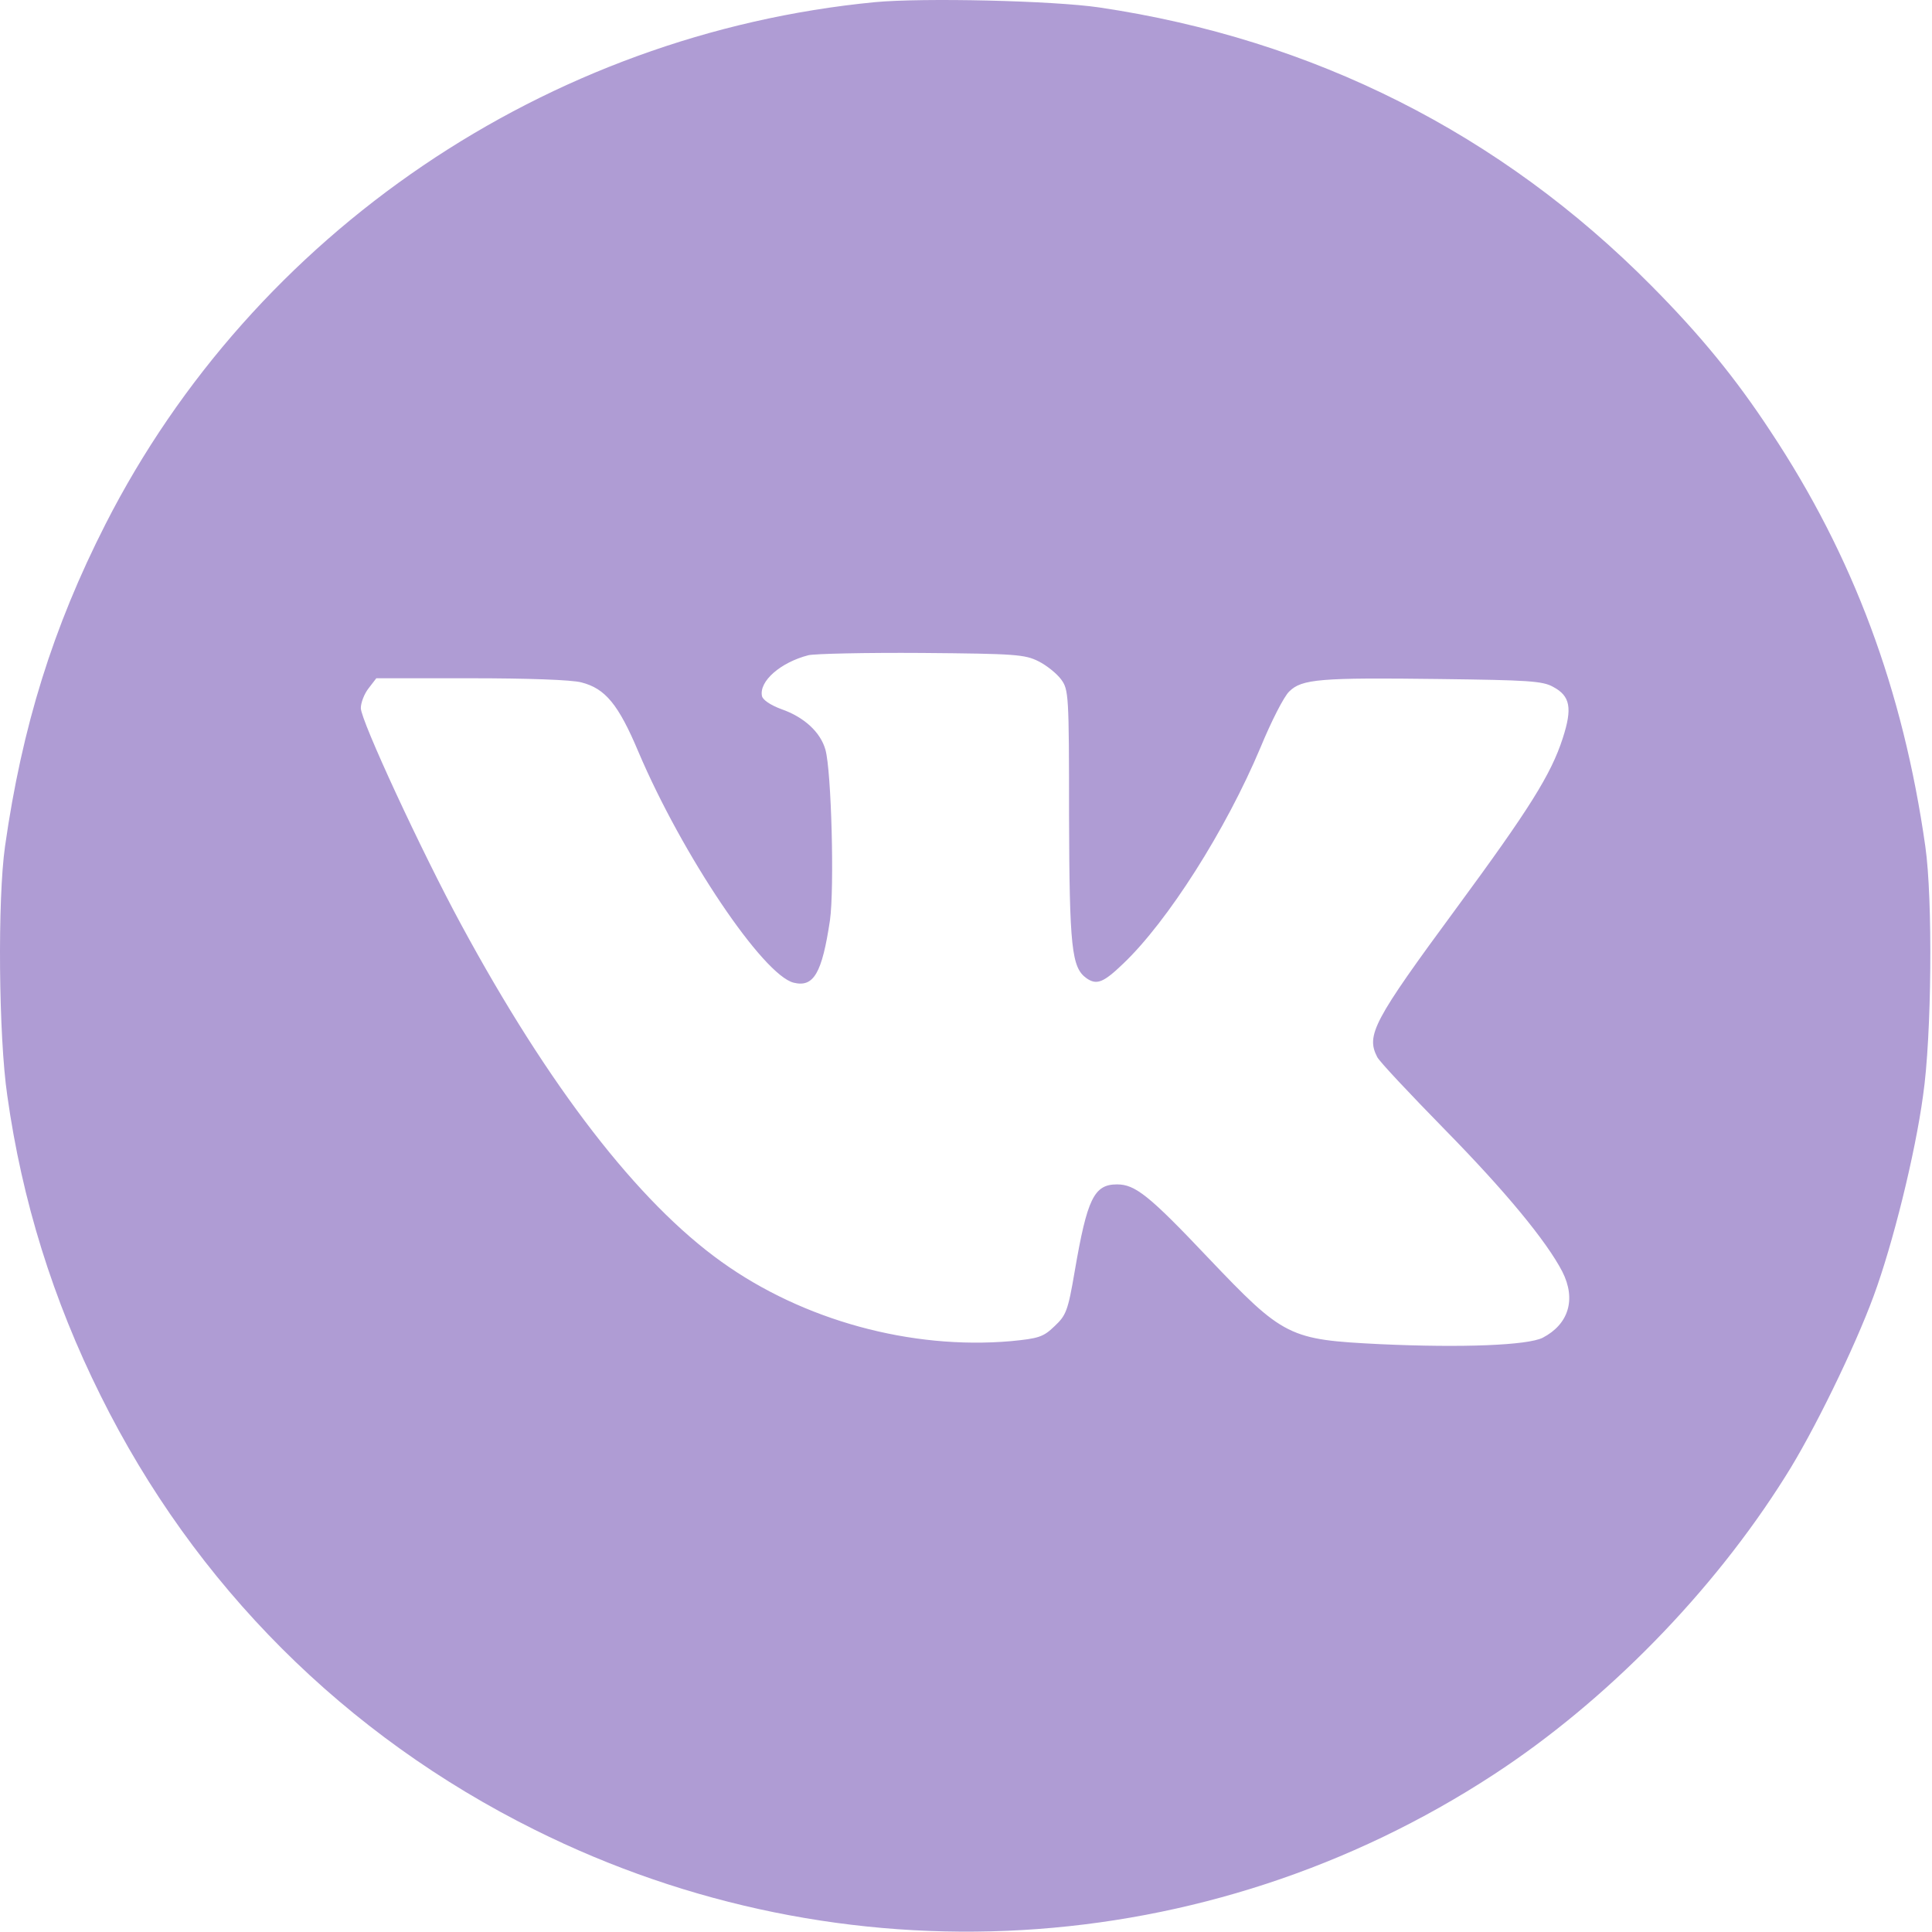 <?xml version="1.0" encoding="UTF-8"?> <svg xmlns="http://www.w3.org/2000/svg" width="682" height="682" viewBox="0 0 682 682" fill="none"><path d="M308.84 0.761C193.107 11.961 89.64 82.094 37.24 185.028C18.707 221.428 7.773 256.494 1.773 298.761C-0.893 317.428 -0.493 365.961 2.573 386.761C7.773 423.828 18.707 458.894 35.507 492.628C68.707 559.561 121.773 612.628 188.84 645.961C297.507 700.094 426.04 692.628 527.374 626.361C566.974 600.494 604.574 562.094 630.174 521.294C640.04 505.828 654.707 475.694 661.374 457.561C668.174 439.161 676.04 407.428 678.84 386.761C681.907 365.828 682.307 317.294 679.64 298.761C671.774 243.428 654.174 196.228 624.974 152.228C612.707 133.561 600.307 118.361 582.974 100.894C529.774 47.161 463.64 13.828 388.04 2.628C371.774 0.228 325.907 -0.839 308.84 0.761ZM366.574 233.428C369.507 234.894 373.107 237.828 374.574 239.828C377.24 243.428 377.374 245.294 377.374 287.828C377.507 334.628 378.307 341.561 383.507 345.294C387.107 347.828 389.507 346.894 396.44 340.228C412.174 325.294 432.707 293.028 444.974 263.828C448.707 254.761 453.24 245.828 455.107 244.094C459.507 239.694 466.04 239.161 508.04 239.694C539.374 240.094 544.574 240.361 548.307 242.494C554.307 245.694 555.107 249.961 551.64 260.628C547.507 273.428 539.774 285.694 514.174 320.494C484.707 360.494 482.174 365.428 486.174 373.161C486.974 374.761 497.774 386.228 510.04 398.761C531.374 420.494 545.907 438.094 551.507 448.894C556.44 458.628 553.774 467.428 544.574 472.228C539.24 474.894 516.307 475.828 487.24 474.494C454.974 472.894 453.24 472.094 426.574 444.094C405.64 421.961 400.707 418.094 394.307 418.094C386.174 418.094 383.774 423.161 379.374 448.761C376.974 462.894 376.307 464.361 372.174 468.228C368.307 471.961 366.574 472.494 356.84 473.428C321.64 476.494 283.507 466.094 254.707 445.428C225.24 424.361 193.773 383.694 162.707 326.228C148.84 300.628 127.373 254.361 127.373 249.961C127.373 248.094 128.573 244.894 130.173 242.894L132.84 239.428H166.173C185.907 239.428 201.907 239.961 205.24 240.894C213.64 243.028 218.307 248.628 225.373 265.428C240.84 301.828 269.374 344.228 280.174 346.894C287.24 348.628 290.174 343.561 292.974 324.894C294.574 313.561 293.507 272.228 291.374 264.628C289.64 258.494 283.907 253.161 275.907 250.361C271.907 248.894 269.24 247.028 268.974 245.694C267.907 240.494 275.507 233.828 285.374 231.294C287.64 230.761 305.64 230.361 325.374 230.494C358.44 230.761 361.774 231.028 366.574 233.428Z" fill="#AF9CD4"></path></svg> 